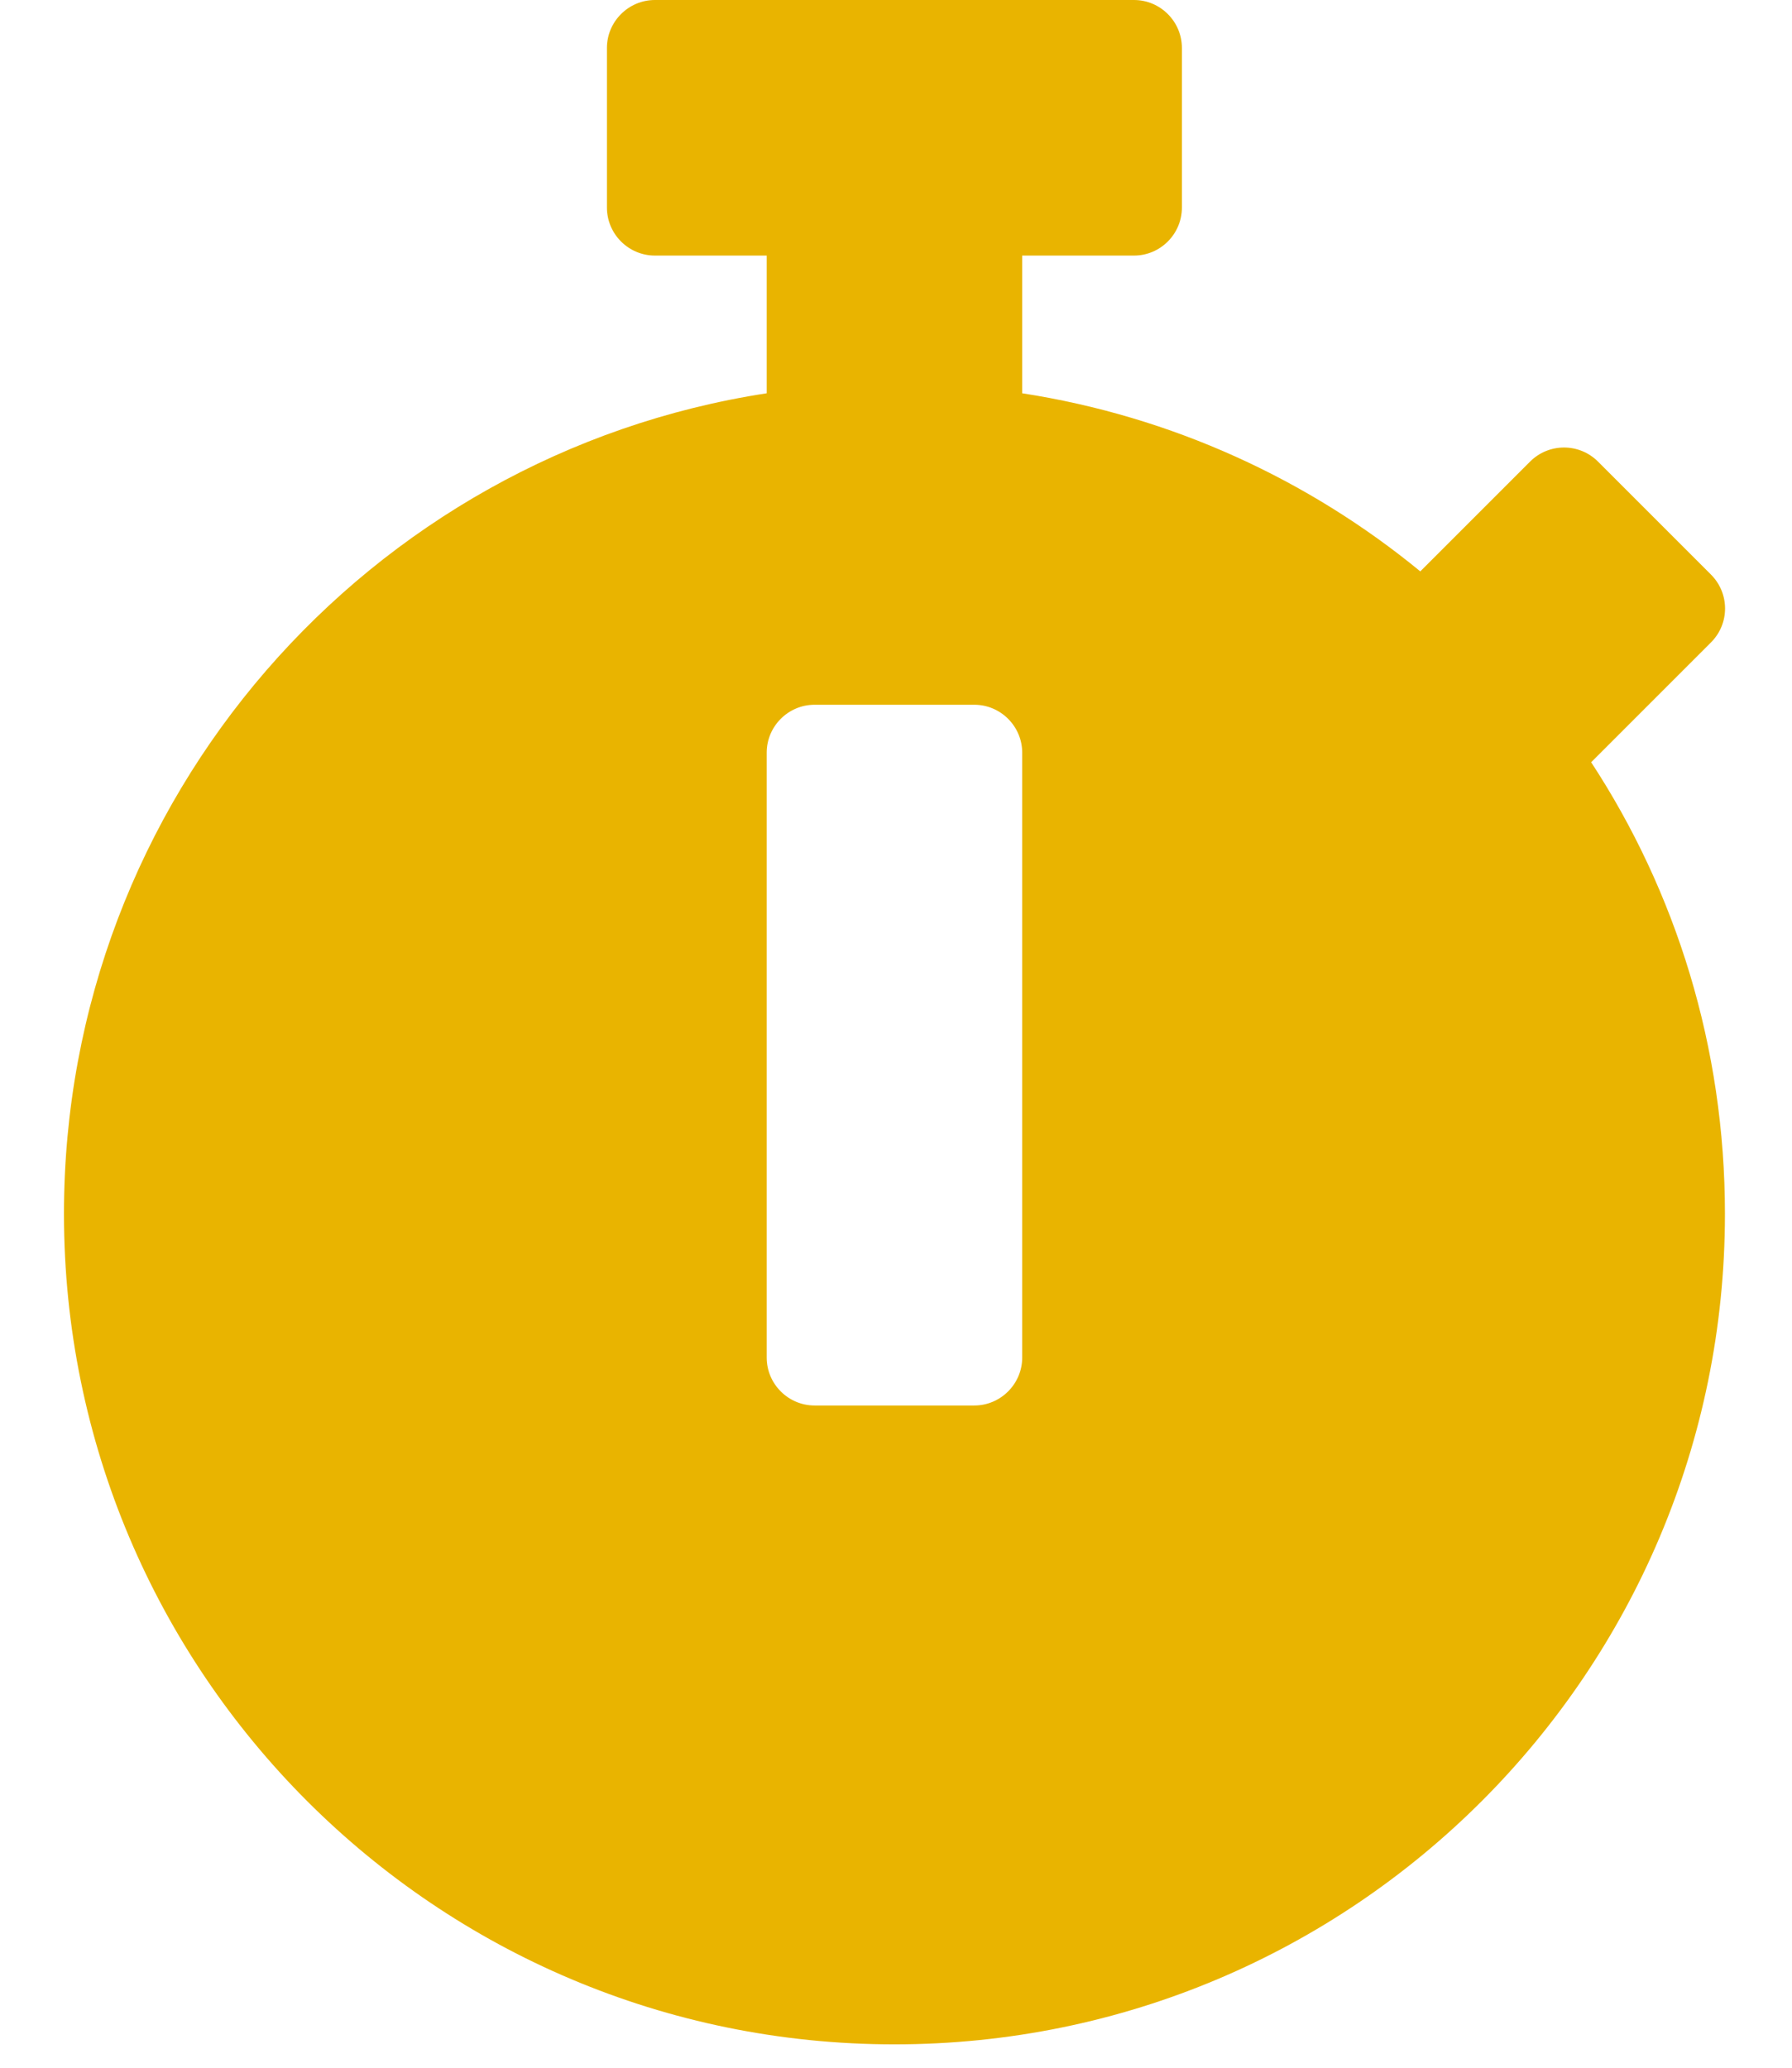 <svg width="26" height="30" viewBox="0 0 26 30" fill="none" xmlns="http://www.w3.org/2000/svg">
<g clip-path="url(#clip0_8_148)">
<path d="M25.027 17.611C25.027 24.267 19.634 29.661 12.977 29.661C6.321 29.661 0.928 24.267 0.928 17.611C0.928 11.586 5.348 6.593 11.124 5.706V3.708H9.502C9.119 3.708 8.806 3.395 8.806 3.012V0.695C8.806 0.313 9.119 0 9.502 0H16.453C16.836 0 17.148 0.313 17.148 0.695V3.012C17.148 3.395 16.836 3.708 16.453 3.708H14.831V5.706C17.004 6.042 18.985 6.958 20.607 8.29L22.2 6.697C22.472 6.425 22.913 6.425 23.185 6.697L24.824 8.336C25.097 8.609 25.097 9.049 24.824 9.321L23.121 11.024L23.086 11.059C24.315 12.936 25.027 15.19 25.027 17.611ZM14.831 19.697V10.92C14.831 10.538 14.518 10.225 14.136 10.225H11.819C11.436 10.225 11.124 10.538 11.124 10.92V19.697C11.124 20.079 11.436 20.392 11.819 20.392H14.136C14.518 20.392 14.831 20.079 14.831 19.697Z" fill="#E9B400"/>
</g>
<defs>
<clipPath id="clip0_8_148">
<rect width="25.953" height="29.661" fill="white"/>
</clipPath>
</defs>
</svg>
